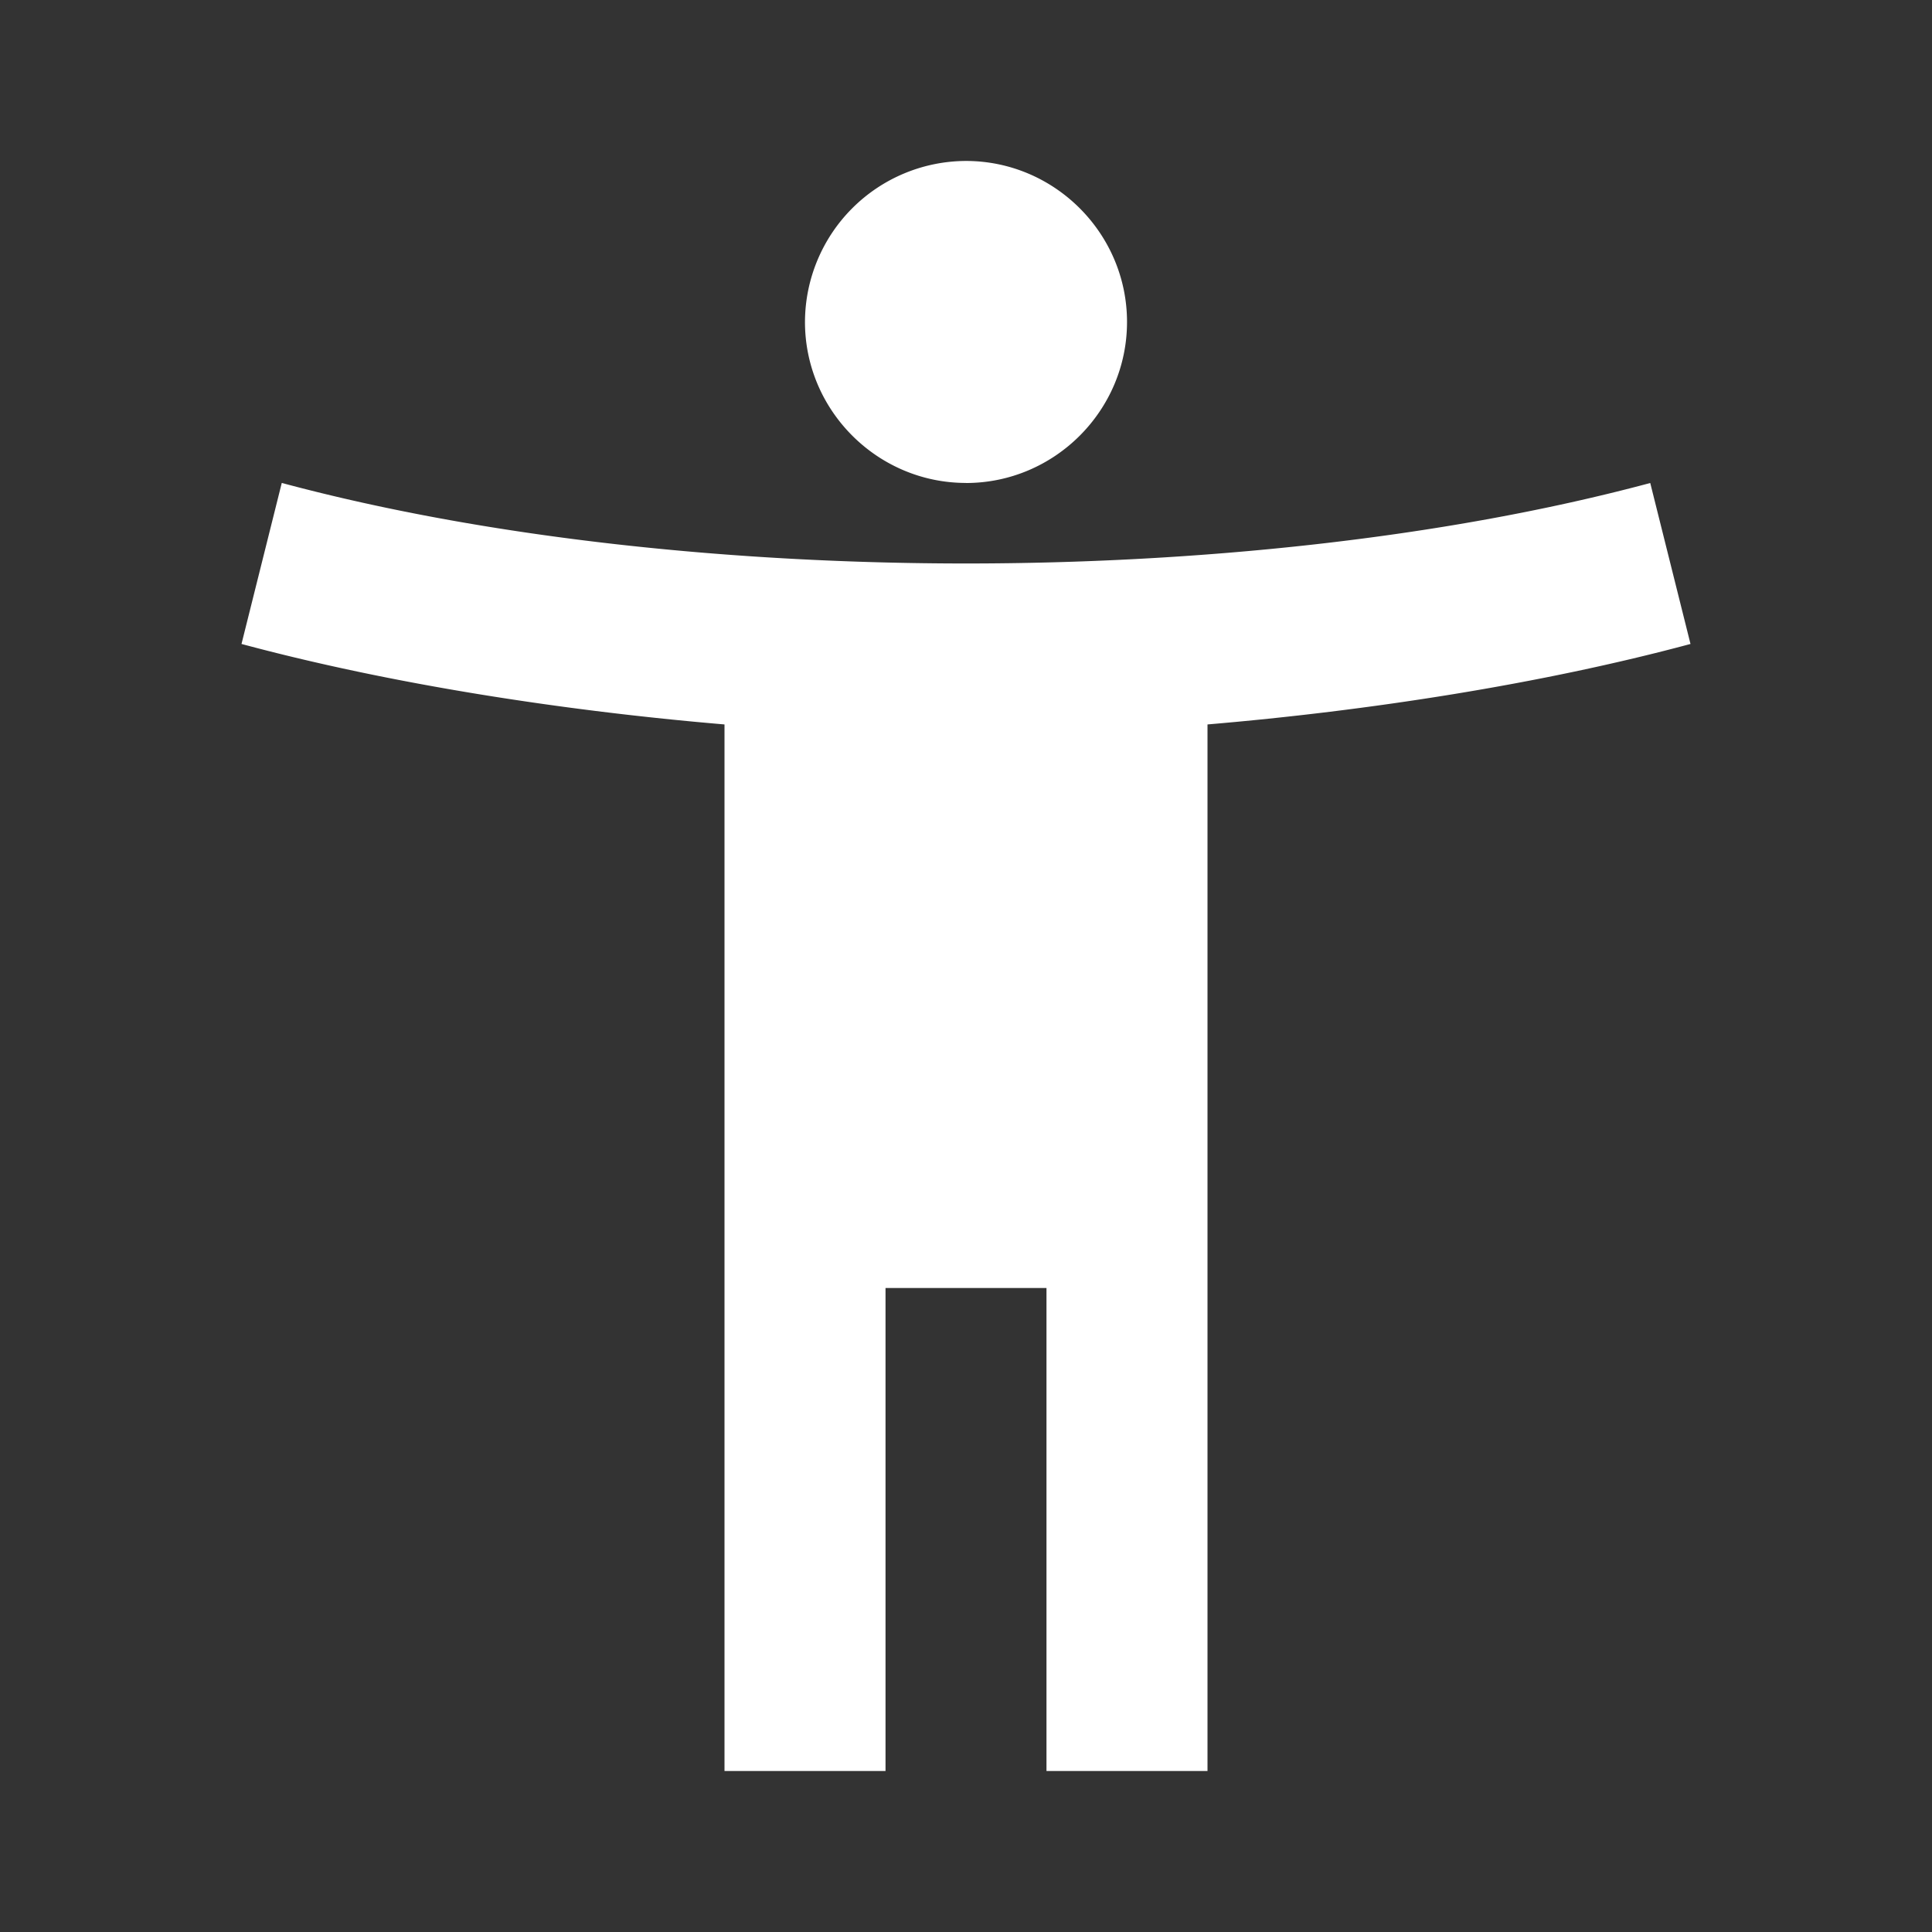 <svg fill="none" xmlns="http://www.w3.org/2000/svg" viewBox="0 0 32 32"><rect x="0" y="0" width="32" height="32" fill="#333333" stroke="none"/><path d="M27.333 8c-3.48.933-7.56 1.333-11.333 1.333-3.773 0-7.853-.4-11.333-1.334L4 10.666c2.48.667 5.333 1.107 8 1.333v17.334h2.667v-8h2.666v8H20V11.999c2.666-.226 5.52-.666 8-1.333l-.667-2.667ZM16 8c1.467 0 2.667-1.2 2.667-2.667 0-1.467-1.2-2.667-2.667-2.667a2.674 2.674 0 0 0-2.667 2.667c0 1.466 1.2 2.666 2.667 2.666Z" fill="white"/></svg>
